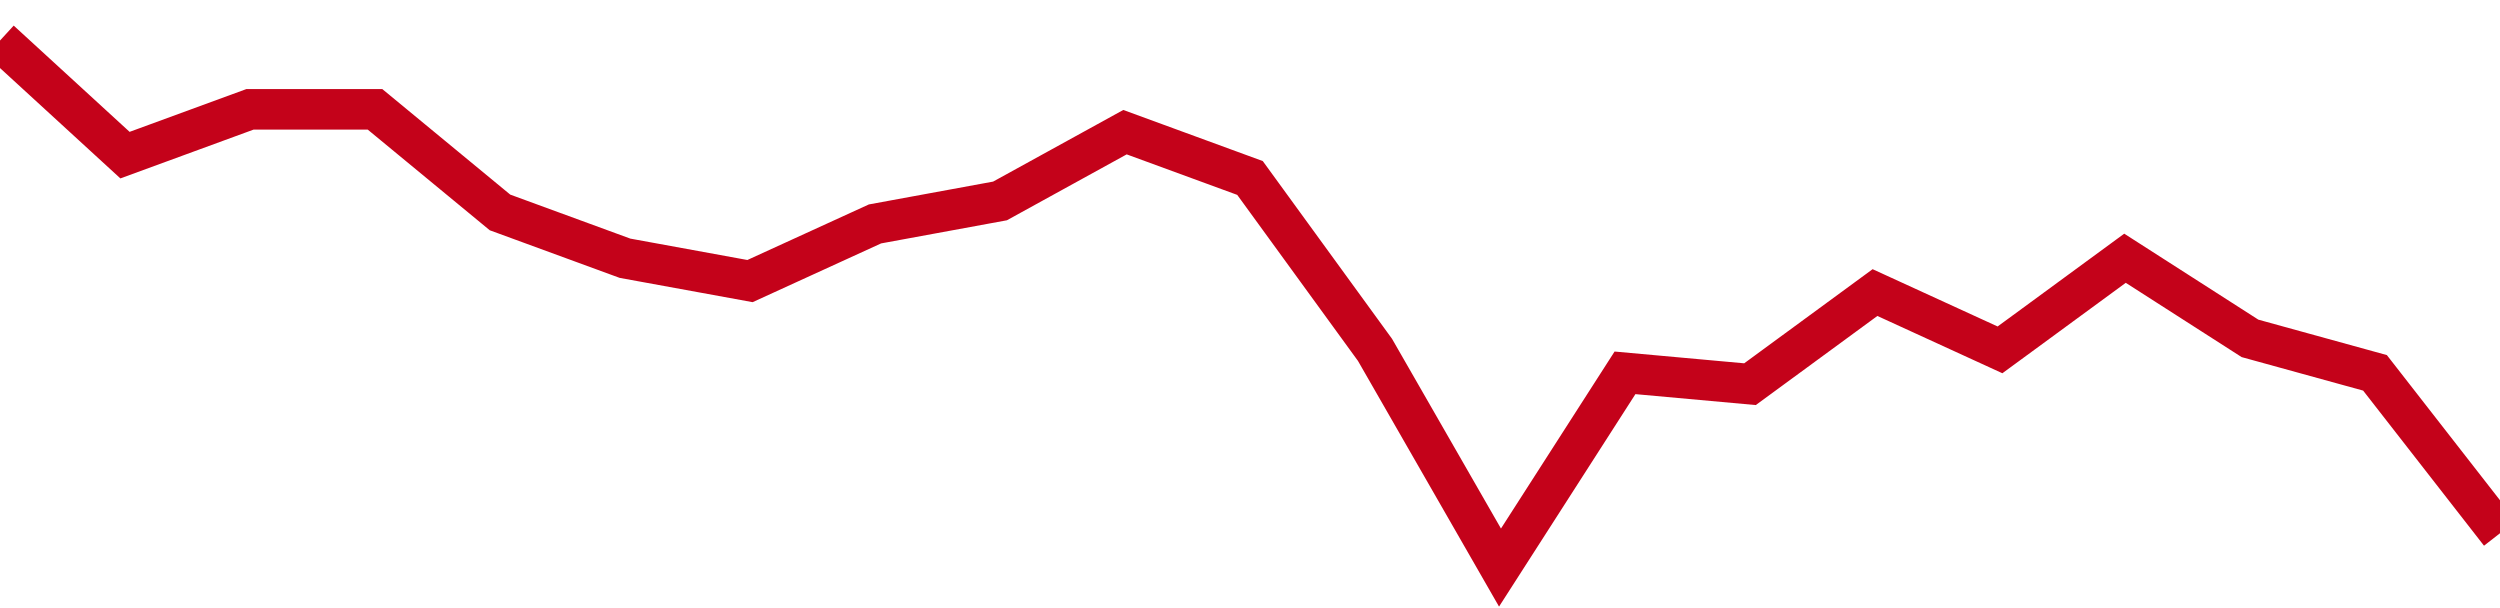 <!-- Generated with https://github.com/jxxe/sparkline/ --><svg viewBox="0 0 185 45" class="sparkline" xmlns="http://www.w3.org/2000/svg"><path class="sparkline--fill" d="M 0 3 L 0 3 L 9.25 11.48 L 18.5 8.09 L 27.75 8.09 L 37 15.72 L 46.25 19.11 L 55.5 20.8 L 64.75 16.57 L 74 14.87 L 83.25 9.78 L 92.5 13.17 L 101.75 25.89 L 111 42 L 120.25 27.59 L 129.5 28.43 L 138.75 21.65 L 148 25.89 L 157.25 19.11 L 166.5 25.04 L 175.75 27.59 L 185 39.46 V 45 L 0 45 Z" stroke="none" fill="none" ></path><path class="sparkline--line" d="M 0 3 L 0 3 L 9.25 11.48 L 18.5 8.09 L 27.75 8.09 L 37 15.72 L 46.25 19.11 L 55.5 20.8 L 64.75 16.57 L 74 14.87 L 83.25 9.78 L 92.5 13.17 L 101.75 25.89 L 111 42 L 120.25 27.59 L 129.5 28.43 L 138.75 21.65 L 148 25.89 L 157.25 19.11 L 166.5 25.04 L 175.75 27.59 L 185 39.46" fill="none" stroke-width="3" stroke="#C4021A" ></path></svg>